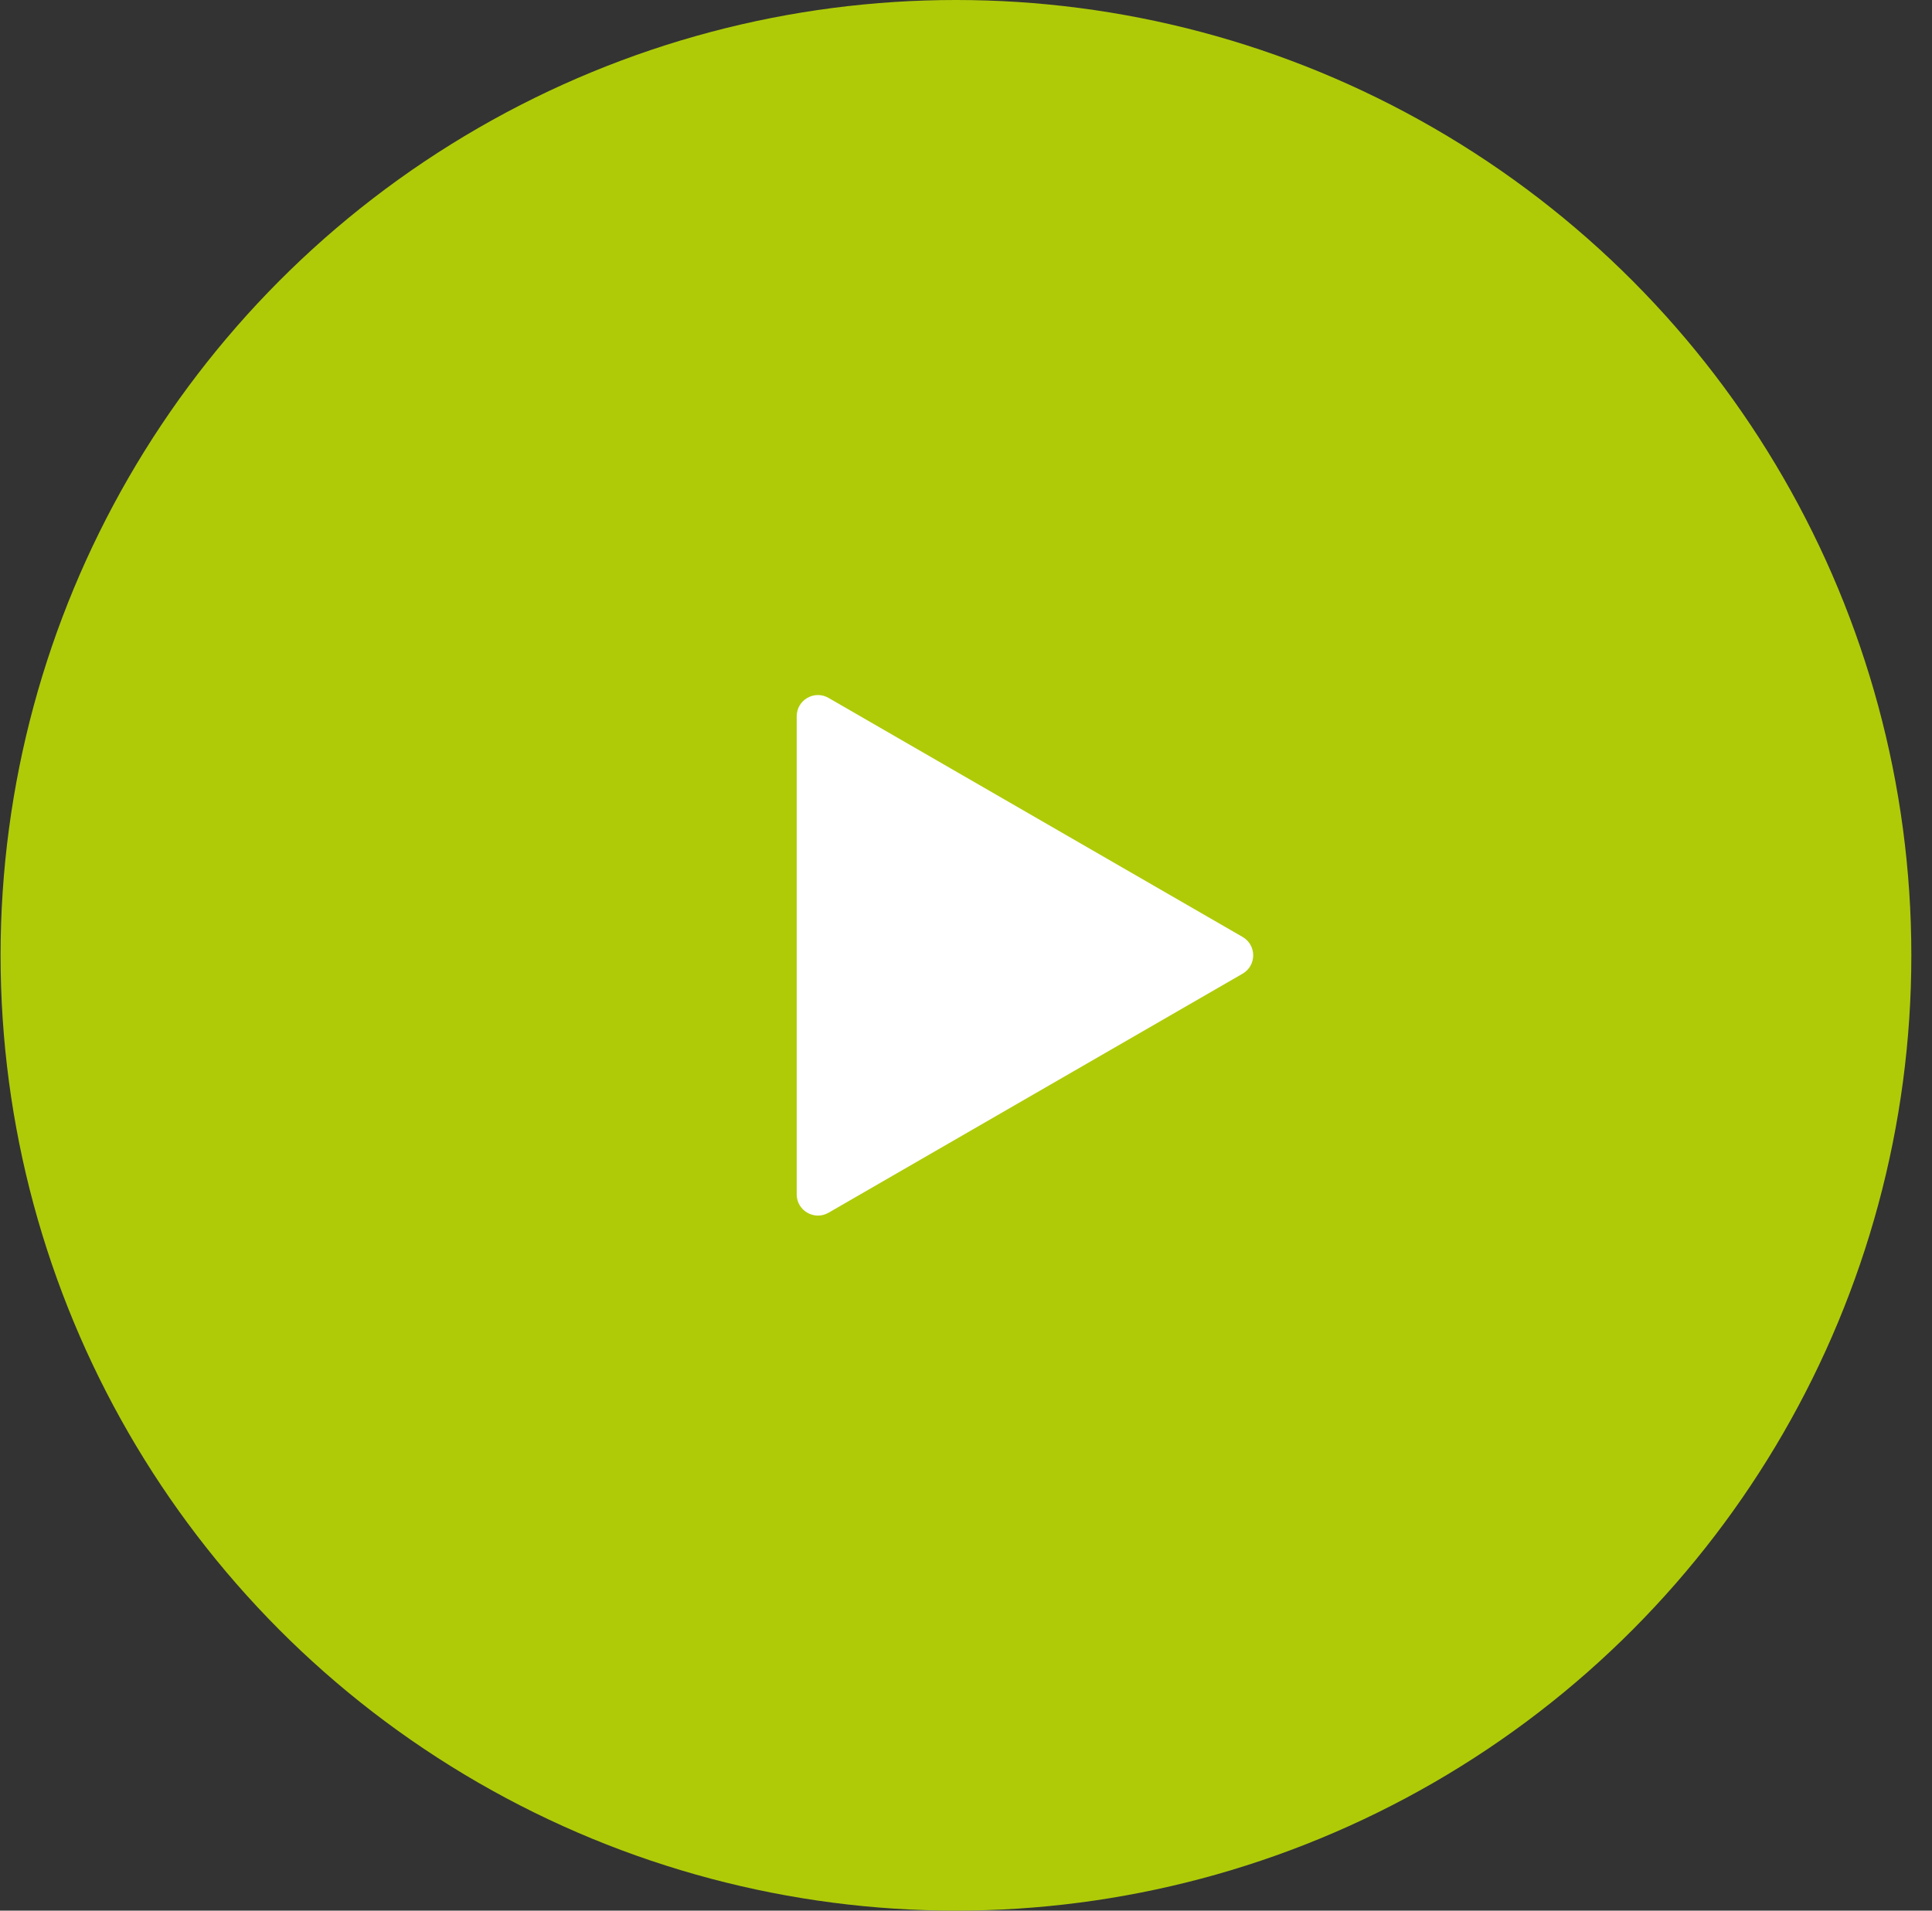 <?xml version="1.0" encoding="UTF-8"?> <svg xmlns="http://www.w3.org/2000/svg" width="91" height="90" viewBox="0 0 91 90" fill="none"><rect x="0" y="0" width="91" height="90" fill="#333333" stroke="none"/> <circle cx="45.027" cy="45" r="45" fill="#AFCB08"></circle> <path d="M58.527 44.134C59.194 44.519 59.194 45.481 58.527 45.866L39.026 57.125C38.359 57.51 37.526 57.029 37.526 56.259L37.526 33.741C37.526 32.971 38.359 32.49 39.026 32.875L58.527 44.134Z" fill="white"></path> </svg> 